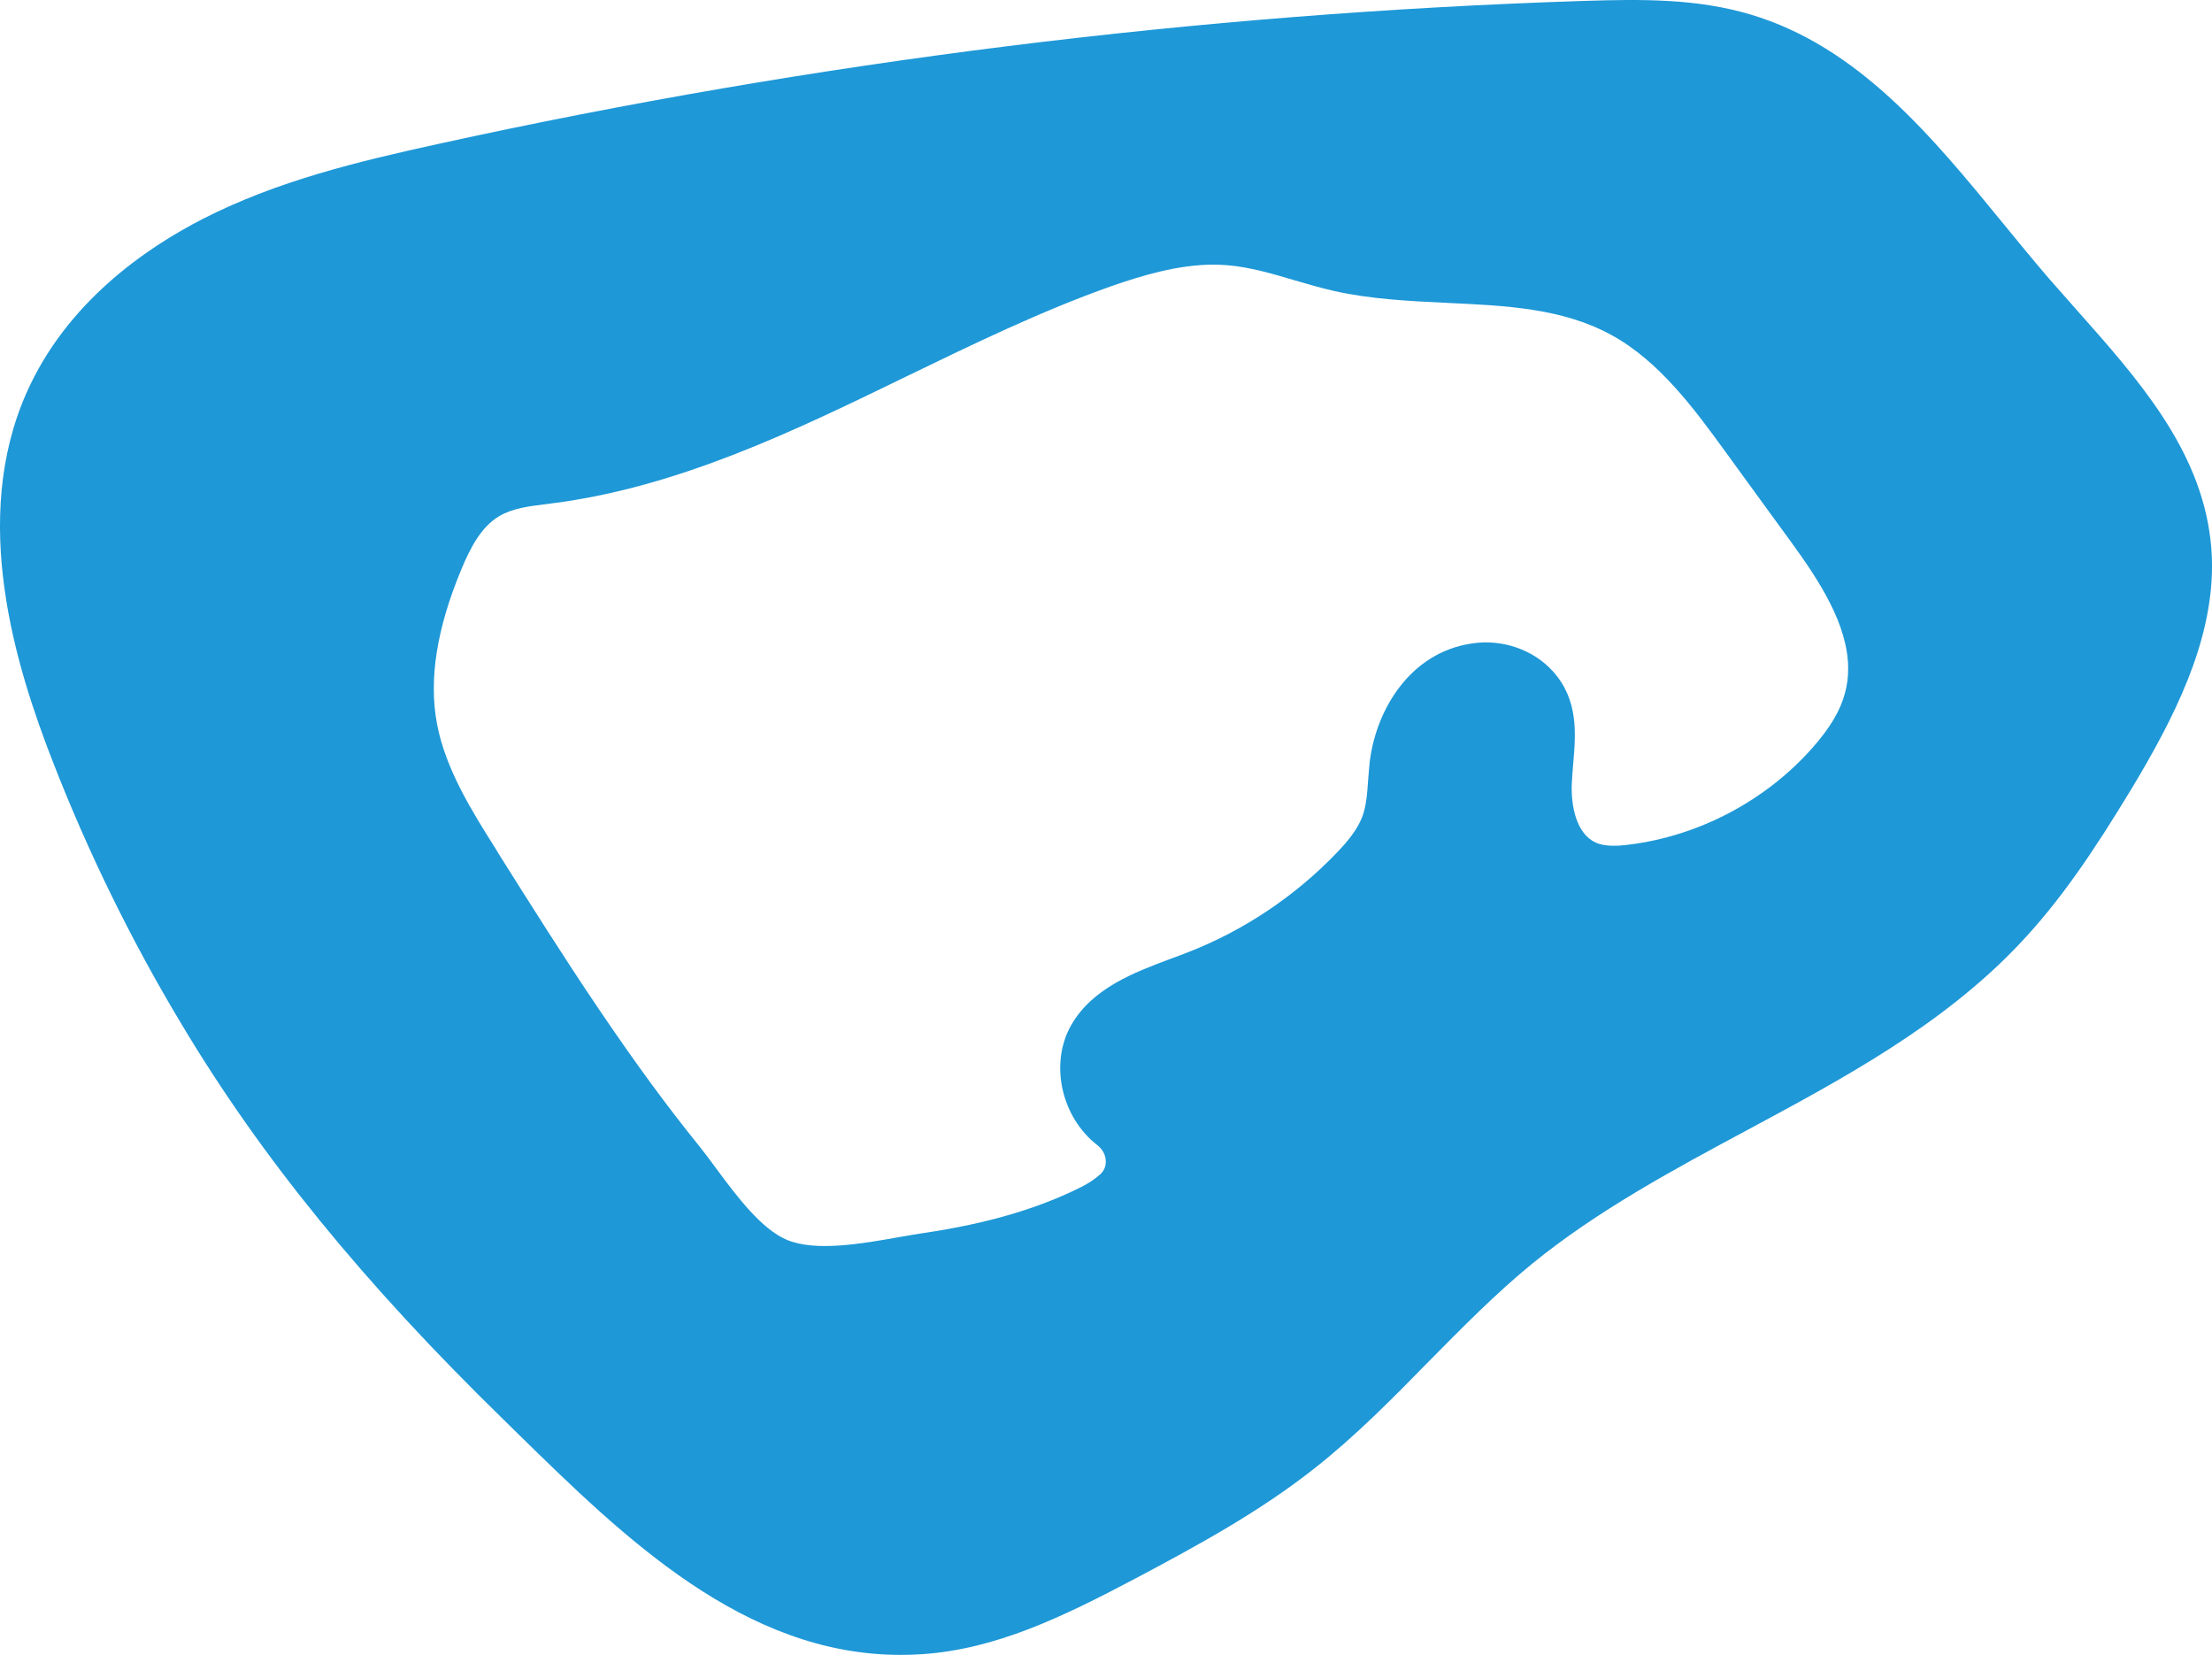 <?xml version="1.0" encoding="UTF-8"?>
<svg id="Layer_1" data-name="Layer 1" xmlns="http://www.w3.org/2000/svg" width="148.795" height="111.292" viewBox="0 0 148.795 111.292">
  <defs>
    <style>
      .cls-1 {
        fill: #1e98d7;
      }
    </style>
  </defs>
  <path class="cls-1" d="M148.691,36.292c-.703-6.115-4.913-10.849-8.973-15.419-.645-.726-1.283-1.452-1.911-2.166-1.028-1.196-2.067-2.468-3.067-3.688-4.785-5.848-9.739-11.894-17.005-14.049-3.555-1.057-7.213-1.039-11.273-.906C80.671,.9,54.792,4.129,29.547,9.664c-5.512,1.208-10.872,2.497-15.861,5.035-3.955,2.021-9.234,5.686-11.906,11.726-3.769,8.526-.773,18.294,1.812,24.897,2.364,6.063,5.262,11.97,8.625,17.562,5.349,8.95,12.236,17.4,21.68,26.61l.935,.918c7.149,6.998,15.21,14.879,25.751,14.879,.47,0,.952-.012,1.44-.047,4.989-.337,9.449-2.503,14.357-5.093,4.251-2.253,8.375-4.507,12.057-7.416,2.759-2.172,5.256-4.71,7.66-7.166,2.219-2.242,4.501-4.571,6.969-6.586,4.379-3.566,9.507-6.325,14.473-8.99,6.435-3.455,13.084-7.027,18.224-12.428,2.863-3.003,5.122-6.4,7.649-10.57,2.822-4.698,5.384-9.727,5.384-14.943,0-.587-.035-1.167-.104-1.76Zm-42.96,16.382c.023-.435,.058-.871,.093-1.301,.174-2.01,.372-4.292-1.353-6.214-1.33-1.481-3.438-2.207-5.494-1.881-4.124,.622-6.4,4.431-6.836,7.927-.046,.412-.075,.83-.11,1.254-.064,.888-.116,1.725-.401,2.486-.348,.894-1.016,1.679-1.696,2.387-2.787,2.915-6.243,5.233-9.977,6.69-.389,.151-.772,.302-1.173,.442-2.486,.929-5.291,1.981-6.719,4.46-1.481,2.579-.691,6.203,1.76,8.096,.337,.261,.546,.65,.558,1.051,.017,.342-.116,.668-.366,.894-.354,.319-.796,.616-1.272,.854-2.909,1.463-6.371,2.474-10.57,3.095-.511,.075-1.08,.174-1.679,.279-2.491,.442-5.587,.993-7.527,.203-1.742-.709-3.415-2.962-4.763-4.774-.4-.552-.79-1.074-1.15-1.522-2.154-2.66-4.315-5.598-6.795-9.269-2.3-3.397-4.524-6.929-6.679-10.35l-.273-.453c-1.562-2.474-3.328-5.285-3.909-8.322-.569-3.003-.035-6.406,1.632-10.413,.598-1.435,1.324-2.863,2.561-3.589,.889-.523,1.992-.662,3.154-.802l.343-.046c8.514-1.074,16.343-4.873,23.91-8.555,4.455-2.16,9.066-4.396,13.746-6.052,2.085-.726,4.49-1.452,6.894-1.452,.308,0,.616,.017,.923,.04,1.516,.128,2.968,.552,4.513,1.011,.86,.249,1.743,.511,2.637,.714,2.491,.563,5.099,.685,7.625,.807,3.996,.186,7.771,.36,11.058,2.16,3.246,1.777,5.61,5.018,7.695,7.887,.912,1.254,1.829,2.509,2.741,3.769l1.626,2.23c1.905,2.619,3.862,5.587,3.862,8.555,0,.552-.064,1.103-.215,1.643-.308,1.167-.993,2.317-2.143,3.63-3.153,3.595-7.689,5.988-12.422,6.563-.772,.099-1.568,.134-2.195-.139-1.301-.586-1.685-2.45-1.615-3.996Z"/>
</svg>